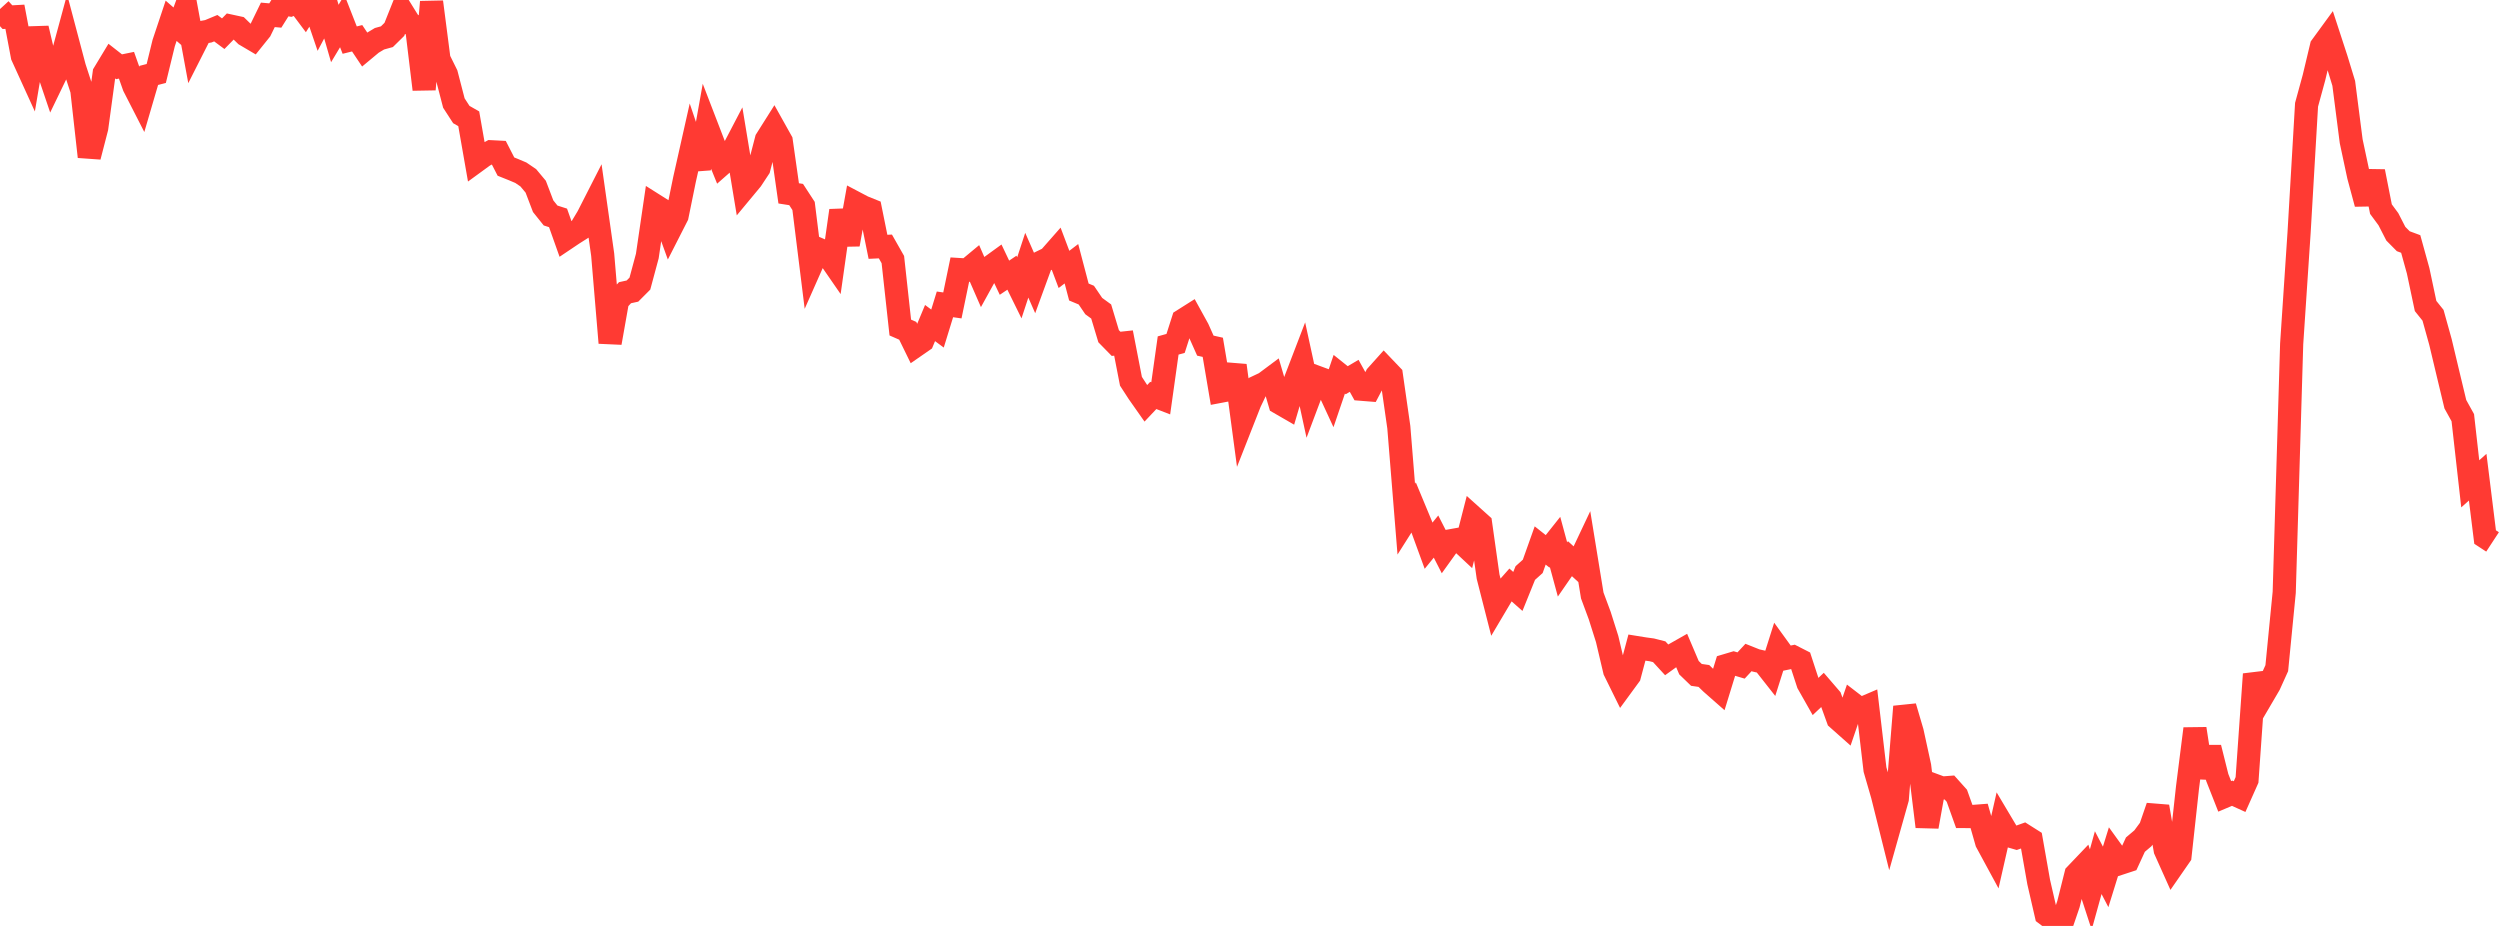 <?xml version="1.0" standalone="no"?>
<!DOCTYPE svg PUBLIC "-//W3C//DTD SVG 1.1//EN" "http://www.w3.org/Graphics/SVG/1.1/DTD/svg11.dtd">

<svg width="135" height="50" viewBox="0 0 135 50" preserveAspectRatio="none" 
  xmlns="http://www.w3.org/2000/svg"
  xmlns:xlink="http://www.w3.org/1999/xlink">


<polyline points="0.0, 0.488 0.402, 0.927 0.804, 0.905 1.205, 3.024 1.607, 3.906 2.009, 1.53 2.411, 3.244 2.812, 4.429 3.214, 3.597 3.616, 2.115 4.018, 3.632 4.42, 4.867 4.821, 8.462 5.223, 6.909 5.625, 3.955 6.027, 3.29 6.429, 3.605 6.83, 3.523 7.232, 4.66 7.634, 5.446 8.036, 4.072 8.438, 3.968 8.839, 2.326 9.241, 1.122 9.643, 1.473 10.045, 0.38 10.446, 2.556 10.848, 1.762 11.25, 1.689 11.652, 1.522 12.054, 1.82 12.455, 1.41 12.857, 1.497 13.259, 1.889 13.661, 2.126 14.062, 1.627 14.464, 0.802 14.866, 0.838 15.268, 0.197 15.67, 0.265 16.071, 0.101 16.473, 0.638 16.875, 0.0 17.277, 1.179 17.679, 0.424 18.08, 1.809 18.482, 1.14 18.884, 2.166 19.286, 2.066 19.688, 2.668 20.089, 2.334 20.491, 2.093 20.893, 1.982 21.295, 1.586 21.696, 0.58 22.098, 1.229 22.5, 1.507 22.902, 4.827 23.304, 0.104 23.705, 3.203 24.107, 4.015 24.509, 5.564 24.911, 6.185 25.312, 6.414 25.714, 8.707 26.116, 8.414 26.518, 8.194 26.92, 8.215 27.321, 8.996 27.723, 9.157 28.125, 9.327 28.527, 9.6 28.929, 10.082 29.33, 11.135 29.732, 11.637 30.134, 11.766 30.536, 12.899 30.938, 12.629 31.339, 12.375 31.741, 11.705 32.143, 10.916 32.545, 13.75 32.946, 18.512 33.348, 16.24 33.75, 15.806 34.152, 15.718 34.554, 15.315 34.955, 13.825 35.357, 11.082 35.759, 11.336 36.161, 12.447 36.562, 11.66 36.964, 9.691 37.366, 7.901 37.768, 9.091 38.17, 6.838 38.571, 7.879 38.973, 8.869 39.375, 8.516 39.777, 7.746 40.179, 10.178 40.58, 9.695 40.982, 9.086 41.384, 7.539 41.786, 6.902 42.188, 7.621 42.589, 10.442 42.991, 10.505 43.393, 11.122 43.795, 14.36 44.196, 13.454 44.598, 13.627 45.0, 14.209 45.402, 11.373 45.804, 13.2 46.205, 10.966 46.607, 11.178 47.009, 11.34 47.411, 13.328 47.812, 13.309 48.214, 14.017 48.616, 17.687 49.018, 17.863 49.42, 18.686 49.821, 18.408 50.223, 17.445 50.625, 17.742 51.027, 16.436 51.429, 16.493 51.83, 14.558 52.232, 14.583 52.634, 14.249 53.036, 15.171 53.438, 14.442 53.839, 14.151 54.241, 14.996 54.643, 14.726 55.045, 15.542 55.446, 14.321 55.848, 15.238 56.25, 14.138 56.652, 13.942 57.054, 13.485 57.455, 14.548 57.857, 14.242 58.259, 15.769 58.661, 15.937 59.062, 16.528 59.464, 16.821 59.866, 18.156 60.268, 18.567 60.67, 18.524 61.071, 20.588 61.473, 21.208 61.875, 21.78 62.277, 21.354 62.679, 21.51 63.08, 18.656 63.482, 18.544 63.884, 17.289 64.286, 17.035 64.688, 17.765 65.089, 18.664 65.491, 18.754 65.893, 21.13 66.295, 21.054 66.696, 19.736 67.098, 22.74 67.5, 21.718 67.902, 20.88 68.304, 20.69 68.705, 20.391 69.107, 21.763 69.509, 21.995 69.911, 20.634 70.312, 19.588 70.714, 21.438 71.116, 20.37 71.518, 20.518 71.92, 21.388 72.321, 20.21 72.723, 20.532 73.125, 20.295 73.527, 21.02 73.929, 21.052 74.33, 20.291 74.732, 19.843 75.134, 20.264 75.536, 23.069 75.938, 28.033 76.339, 27.4 76.741, 28.367 77.143, 29.468 77.545, 28.974 77.946, 29.759 78.348, 29.199 78.75, 29.127 79.152, 29.503 79.554, 27.936 79.955, 28.296 80.357, 31.141 80.759, 32.715 81.161, 32.037 81.562, 31.583 81.964, 31.938 82.366, 30.944 82.768, 30.584 83.17, 29.455 83.571, 29.773 83.973, 29.267 84.375, 30.751 84.777, 30.169 85.179, 30.537 85.58, 29.688 85.982, 32.155 86.384, 33.239 86.786, 34.508 87.188, 36.214 87.589, 37.028 87.991, 36.479 88.393, 34.972 88.795, 35.037 89.196, 35.092 89.598, 35.194 90.0, 35.631 90.402, 35.342 90.804, 35.114 91.205, 36.056 91.607, 36.444 92.009, 36.502 92.411, 36.891 92.812, 37.244 93.214, 35.938 93.616, 35.818 94.018, 35.937 94.42, 35.504 94.821, 35.664 95.223, 35.756 95.625, 36.267 96.027, 34.998 96.429, 35.553 96.83, 35.47 97.232, 35.675 97.634, 36.904 98.036, 37.614 98.438, 37.235 98.839, 37.701 99.241, 38.814 99.643, 39.171 100.045, 37.995 100.446, 38.304 100.848, 38.132 101.25, 41.557 101.652, 42.945 102.054, 44.556 102.455, 43.132 102.857, 38.159 103.259, 39.527 103.661, 41.372 104.062, 44.638 104.464, 42.405 104.866, 42.554 105.268, 42.523 105.67, 42.971 106.071, 44.092 106.473, 44.094 106.875, 44.063 107.277, 45.473 107.679, 46.215 108.08, 44.452 108.482, 45.128 108.884, 45.244 109.286, 45.1 109.688, 45.354 110.089, 47.63 110.491, 49.377 110.893, 49.68 111.295, 50.0 111.696, 48.824 112.098, 47.221 112.5, 46.8 112.902, 48.036 113.304, 46.583 113.705, 47.352 114.107, 46.056 114.509, 46.613 114.911, 46.481 115.312, 45.61 115.714, 45.27 116.116, 44.725 116.518, 43.557 116.92, 45.894 117.321, 46.788 117.723, 46.208 118.125, 42.529 118.527, 39.352 118.929, 41.974 119.33, 40.376 119.732, 41.983 120.134, 43.004 120.536, 42.834 120.938, 43.017 121.339, 42.117 121.741, 36.406 122.143, 37.654 122.545, 36.968 122.946, 36.082 123.348, 31.984 123.75, 18.572 124.152, 12.533 124.554, 5.657 124.955, 4.191 125.357, 2.507 125.759, 1.956 126.161, 3.187 126.562, 4.5 126.964, 7.624 127.366, 9.508 127.768, 11.003 128.17, 9.26 128.571, 11.292 128.973, 11.837 129.375, 12.62 129.777, 13.026 130.179, 13.175 130.58, 14.625 130.982, 16.524 131.384, 17.025 131.786, 18.47 132.188, 20.157 132.589, 21.828 132.991, 22.554 133.393, 26.127 133.795, 25.768 134.196, 29.001 134.598, 29.264" fill="none" stroke="#ff3a33" stroke-width="1.25"/>

</svg>